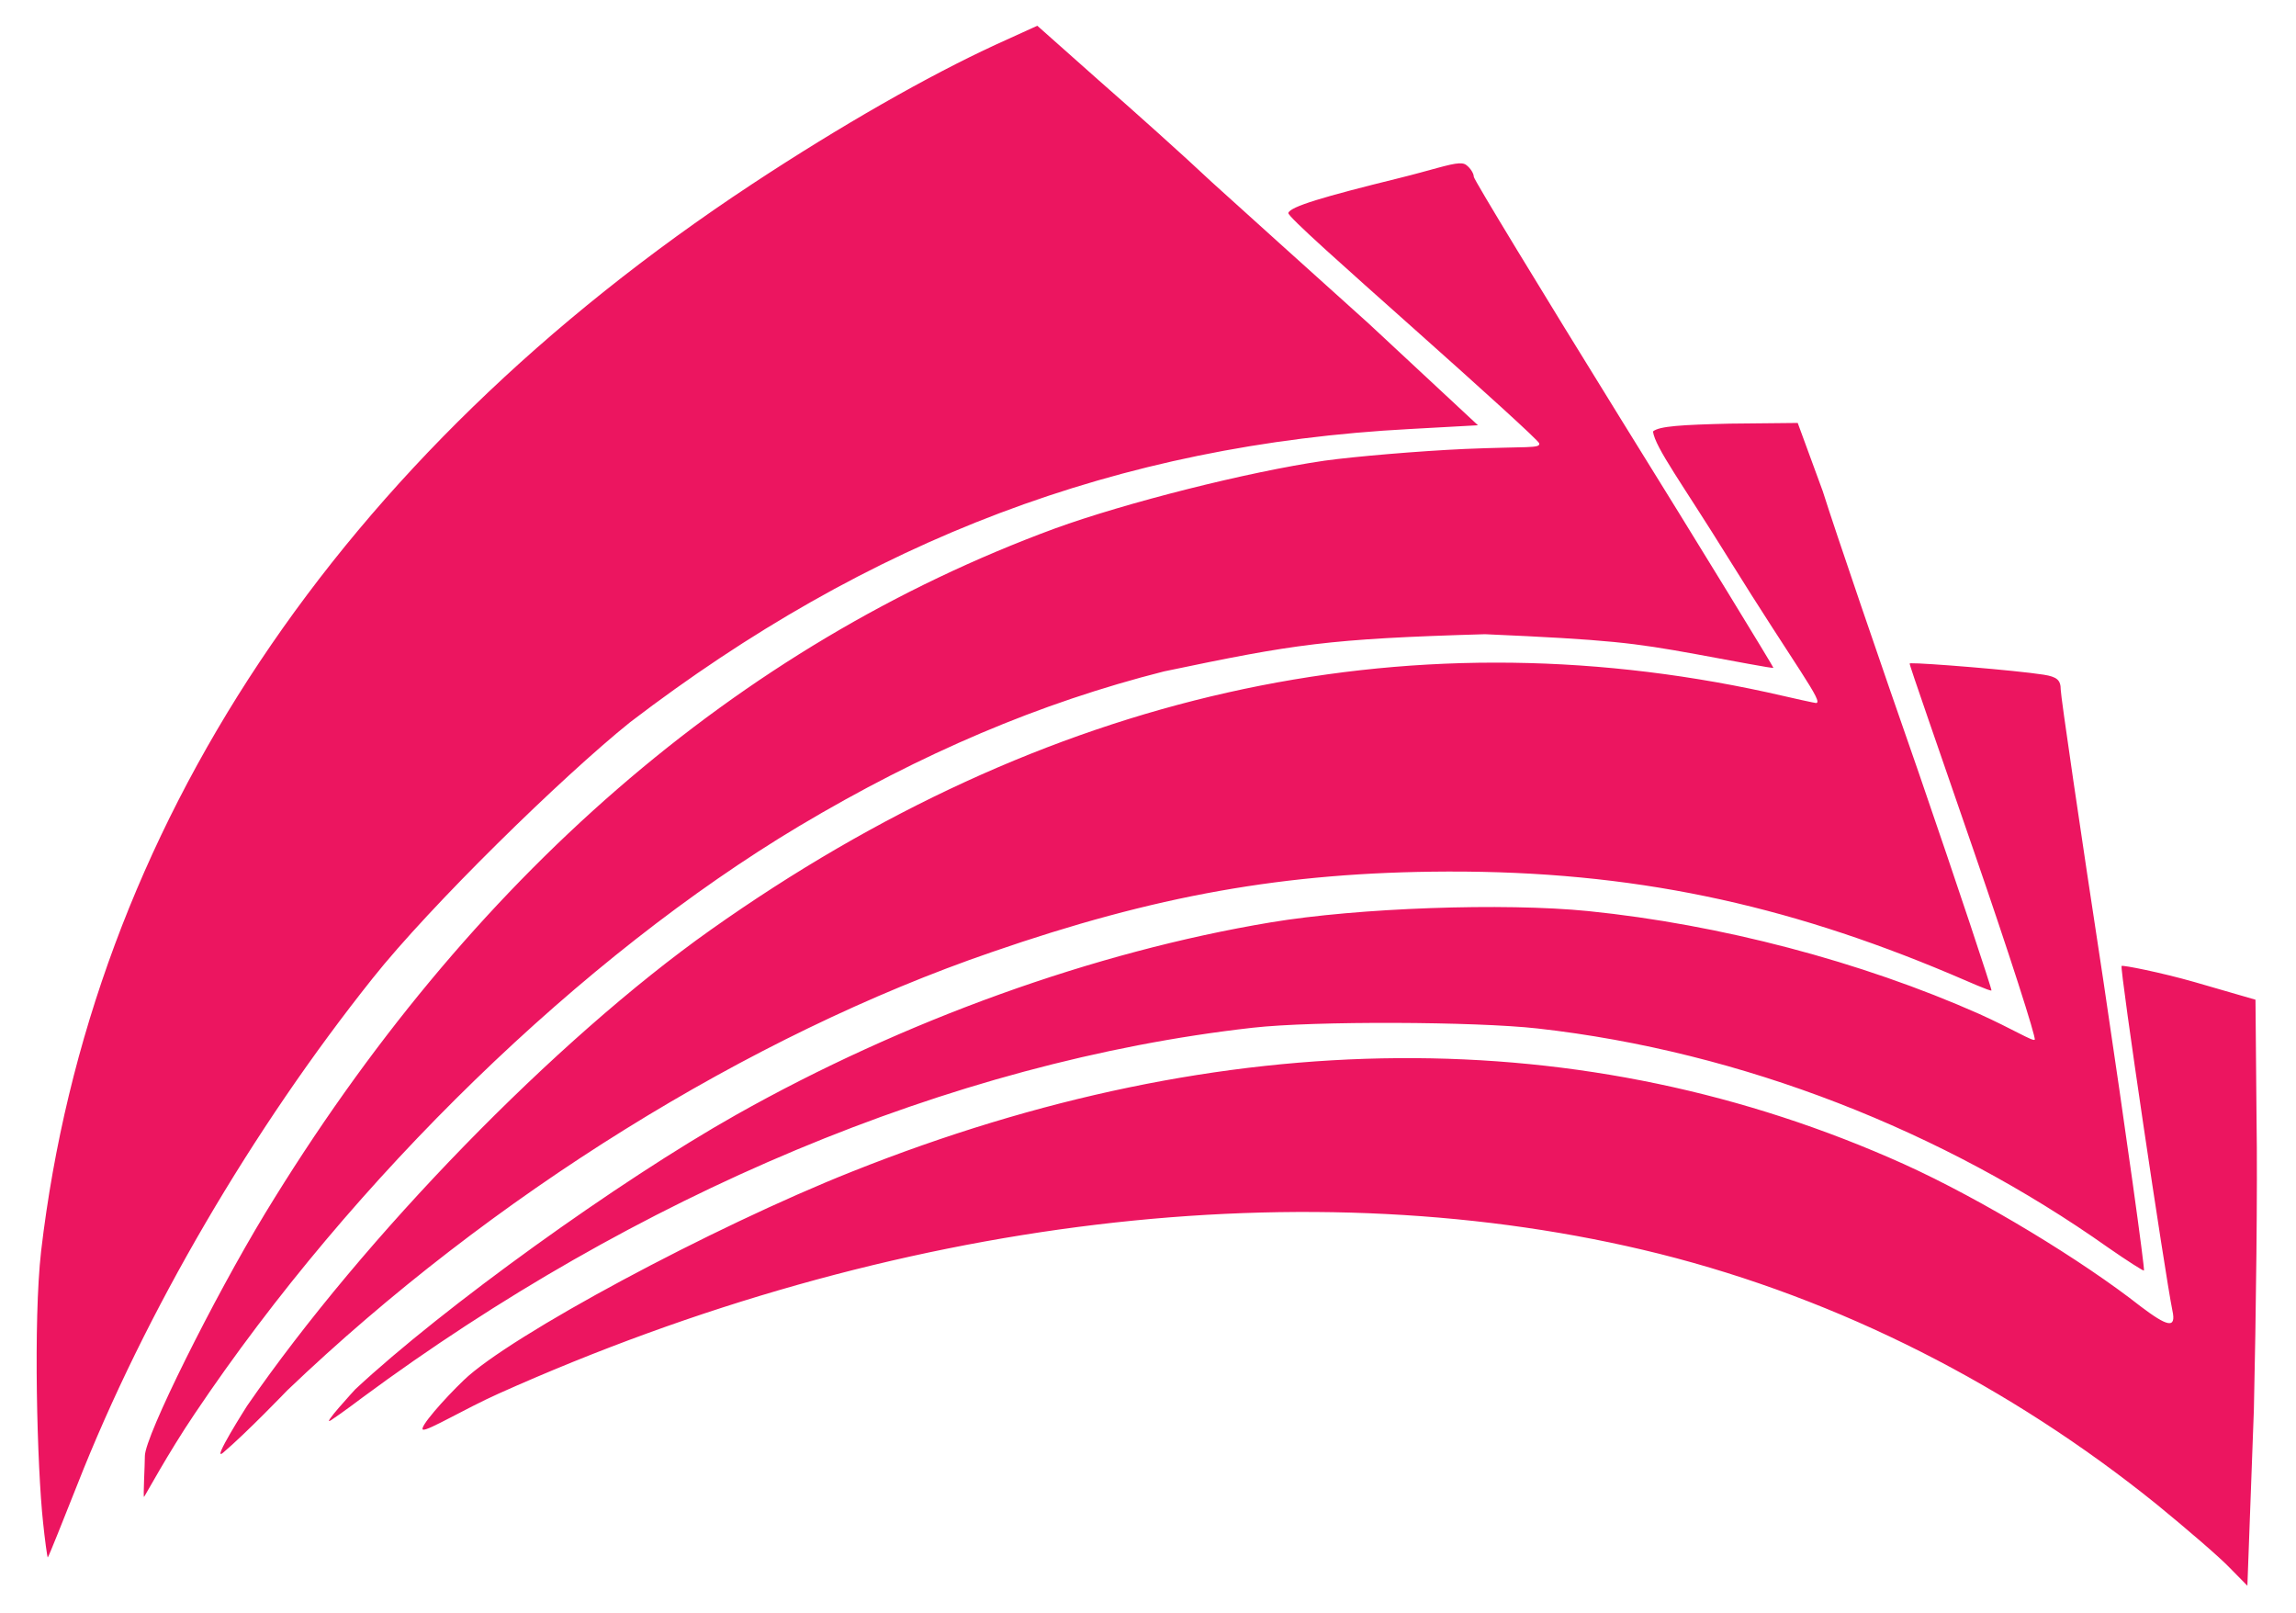 <?xml version="1.0" encoding="UTF-8" standalone="no"?>
<svg
   xmlns:dc="http://purl.org/dc/elements/1.1/"
   xmlns:cc="http://creativecommons.org/ns#"
   xmlns:rdf="http://www.w3.org/1999/02/22-rdf-syntax-ns#"
   xmlns:svg="http://www.w3.org/2000/svg"
   xmlns="http://www.w3.org/2000/svg"
   id="svg43"
   preserveAspectRatio="xMidYMid meet"
   viewBox="0 0 3876.657 2723.349"
   height="272.335"
   width="387.666"
   version="1.0">
  <defs
     id="defs47" />
  <g
     transform="translate(-524.222,-814.066)"
     id="layer5">
    <path
       d="m 2275.659,857.526 -69.369,31.548 c -115.317,53.154 -262.175,136.931 -412.628,236.032 -699.113,461.27 -1116.224,1087.406 -1200.009,1800.933 -13.514,118.02 -6.738,365.92 3.317,458.454 2.703,26.127 7.067,59.544 7.968,58.643 1.802,-1.802 26.764,-64.656 49.287,-121.414 115.318,-293.699 297.3,-602.889 499.105,-856.047 97.299,-122.525 320.331,-340.475 434.748,-432.368 402.159,-307.371 822.547,-468.905 1317.151,-495.031 l 114.42,-6.309 -184.51,-171.711 c -98.2,-88.29 -217.127,-195.51 -264.876,-238.754 -46.848,-44.145 -132.44,-120.718 -190.099,-171.17 z m 712.243,232.283 c -16.453,0.742 -47.07,11.508 -101.801,25.022 -127.93,31.532 -183.016,47.904 -186.619,58.715 -1.802,5.405 95.729,91.81 211.046,194.515 115.318,102.705 210.813,189.038 212.615,194.443 1.802,9.009 -19.541,4.96 -125.849,9.464 -78.38,3.604 -184.68,12.605 -236.934,19.812 -129.732,18.919 -336.053,71.175 -454.974,114.42 -536.047,197.301 -989.207,590.102 -1333.358,1155.878 -87.389,144.147 -203.204,376.554 -203.204,409.888 0,15.316 -3.172,70.775 -1.37,68.973 1.802,-1.802 40.35,-73.441 85.396,-140.109 268.474,-400.008 654.72,-773.159 1020.493,-992.082 207.211,-123.426 406.315,-208.116 616.229,-261.271 221.283,-46.289 276.222,-55.023 541.992,-62.789 209.94,9.214 250.542,14.54 355.049,33.459 64.866,11.712 131.816,24.967 131.816,23.165 0,-1.802 -122.023,-201.781 -258.062,-420.704 -136.039,-219.824 -247.75,-403.617 -247.75,-408.122 0,-5.405 -5.412,-14.406 -12.619,-19.812 -2.703,-2.252 -6.612,-3.114 -12.096,-2.866 z m 571.648,438.245 -114.438,1.154 c -80.999,1.969 -119.556,4.156 -129.977,13.214 4.183,27.957 48.533,86.828 126.462,212.506 115.318,185.589 163.177,245.911 148.762,245.911 -1.802,0 -35.393,-7.252 -82.241,-18.063 -616.228,-134.237 -1219.85,1.804 -1783.825,400.911 -262.167,185.589 -585.591,518.032 -782.892,803.624 0,0 -62.081,97.411 -40.345,78.96 39.798,-33.782 108.254,-105.153 108.254,-105.153 344.151,-328.835 780.338,-599.516 1190.256,-740.059 273.879,-94.596 492.591,-134.809 769.173,-135.71 310.817,-0.901 567.785,54.628 847.971,172.648 29.73,12.613 68.198,29.871 70,28.069 0.901,-1.802 -56.963,-176.241 -122.73,-367.235 -66.668,-190.995 -139.651,-404.515 -162.174,-475.688 z m 191.234,405.706 c -1.373,0.047 -2.141,0.155 -2.253,0.324 -0.901,1.802 49.046,144.125 108.507,317.101 59.461,172.075 105.405,315.318 102.702,318.021 -2.703,3.604 -37.2,-17.95 -93.057,-43.175 -200.905,-89.191 -438.752,-151.351 -660.378,-173.874 -143.246,-14.415 -390.095,-5.396 -536.044,18.929 -298.204,49.55 -620.733,165.769 -903.621,325.231 -198.202,111.714 -494.763,325.228 -642.513,463.069 0,0 -59.374,64.343 -40.796,52.063 19.384,-12.812 52.46,-37.857 52.46,-37.857 459.468,-339.646 991.76,-566.899 1503.482,-624.558 103.606,-11.712 376.445,-10.468 480.952,1.244 345.953,38.739 686.097,173.575 963.58,369.975 32.433,22.523 59.455,39.642 60.356,38.741 1.802,-1.802 -29.728,-229.347 -68.468,-488.812 -39.64,-259.464 -72.073,-481.101 -72.073,-491.913 0,-16.216 -6.303,-21.617 -28.826,-25.22 -48.987,-7.601 -203.412,-19.996 -224.008,-19.289 z m 355.644,510.986 c -3.604,2.703 73.089,519.255 85.702,581.418 7.207,32.433 -9.342,26.7 -53.487,-6.634 -97.299,-76.578 -266.547,-179.979 -399.883,-240.341 -538.749,-242.347 -1145.07,-238.737 -1775.713,12.619 -236.041,93.695 -578.393,277.478 -655.871,352.255 -33.334,31.983 -76.986,81.44 -68.54,83.467 8.446,2.027 70.173,-35.13 127.381,-60.806 667.581,-299.105 1370.716,-382.918 1959.917,-236.068 305.411,76.578 592.845,223.837 839.696,422.94 49.55,40.541 106.28,89.172 123.397,107.191 l 29.763,30.232 10.961,-297.397 c 3.604,-157.661 6.309,-377.495 4.507,-489.209 l -1.803,-202.7 -102.702,-29.727 c -56.758,-16.216 -121.523,-29.041 -123.325,-27.239 z"
       style="font-style:normal;font-variant:normal;font-weight:normal;font-stretch:normal;font-size:5.964px;line-height:1.25;font-family:Ordibehesht;-inkscape-font-specification:Ordibehesht;fill:#ec1560;fill-opacity:1;stroke:none;stroke-width:30.791"
       id="path872" />
  </g>
</svg>
